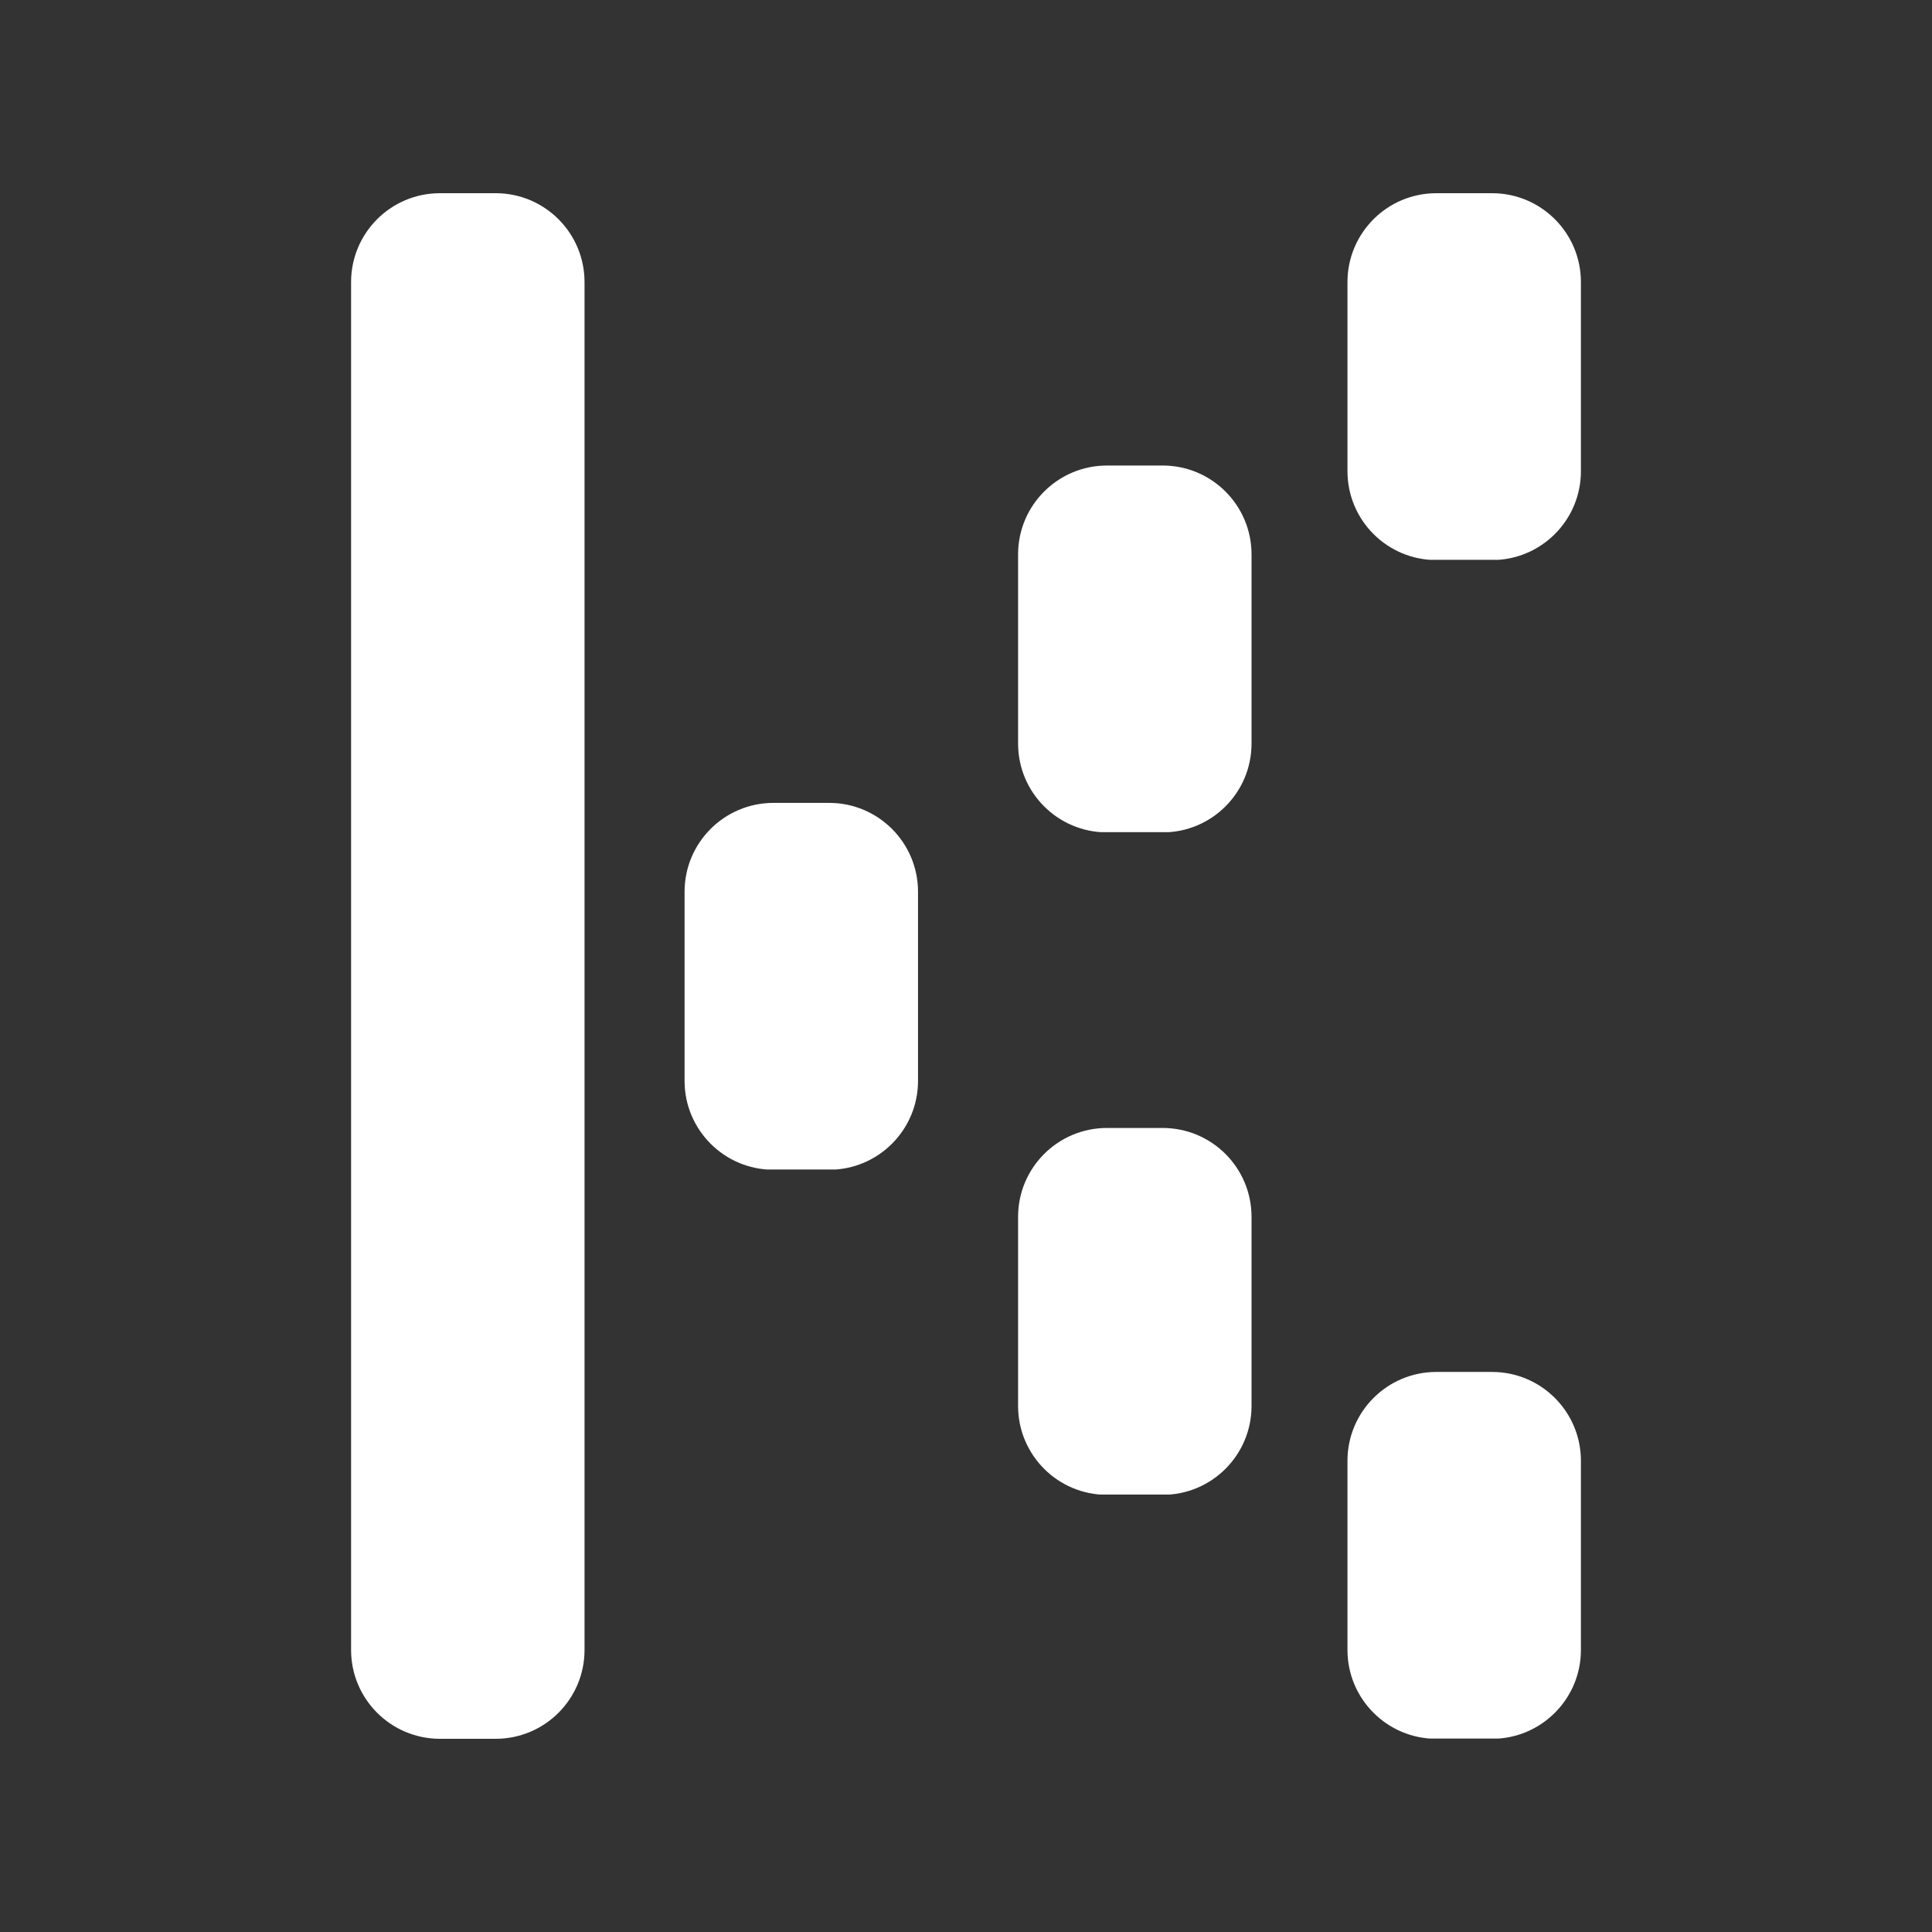 <svg xmlns="http://www.w3.org/2000/svg"
    xmlns:xlink="http://www.w3.org/1999/xlink" width="500" zoomAndPan="magnify" viewBox="0 0 375 375" height="500" preserveAspectRatio="xMidYMid meet" version="1.0">
    <rect x="0" y="0" width="375" height="375" fill="#333333" stroke="none"/>
    <defs>
        <clipPath id="bfe73a24a8">
            <path d="M 68.145 37.5 L 113.457 37.5 L 113.457 337.523 L 68.145 337.523 Z M 68.145 37.5 " clip-rule="nonzero"/>
        </clipPath>
        <clipPath id="a8d98818e5">
            <path d="M 85.395 37.5 L 96.207 37.5 C 105.734 37.5 113.457 45.223 113.457 54.75 L 113.457 320.25 C 113.457 329.777 105.734 337.5 96.207 337.5 L 85.395 337.5 C 75.867 337.5 68.145 329.777 68.145 320.25 L 68.145 54.75 C 68.145 45.223 75.867 37.5 85.395 37.5 Z M 85.395 37.5 " clip-rule="nonzero"/>
        </clipPath>
        <clipPath id="8a1d64f21c">
            <path d="M 132.875 155.84 L 178.188 155.84 L 178.188 227 L 132.875 227 Z M 132.875 155.84 " clip-rule="nonzero"/>
        </clipPath>
        <clipPath id="3b5f5b208a">
            <path d="M 150.125 155.84 L 160.938 155.84 C 170.465 155.84 178.188 163.566 178.188 173.09 L 178.188 209.797 C 178.188 219.324 170.465 227.047 160.938 227.047 L 150.125 227.047 C 140.598 227.047 132.875 219.324 132.875 209.797 L 132.875 173.09 C 132.875 163.566 140.598 155.84 150.125 155.84 Z M 150.125 155.84 " clip-rule="nonzero"/>
        </clipPath>
        <clipPath id="f7d3822933">
            <path d="M 197.609 90.359 L 242.922 90.359 L 242.922 161.691 L 197.609 161.691 Z M 197.609 90.359 " clip-rule="nonzero"/>
        </clipPath>
        <clipPath id="a43caffe94">
            <path d="M 214.859 90.359 L 225.672 90.359 C 235.199 90.359 242.922 98.082 242.922 107.609 L 242.922 144.316 C 242.922 153.844 235.199 161.566 225.672 161.566 L 214.859 161.566 C 205.332 161.566 197.609 153.844 197.609 144.316 L 197.609 107.609 C 197.609 98.082 205.332 90.359 214.859 90.359 Z M 214.859 90.359 " clip-rule="nonzero"/>
        </clipPath>
        <clipPath id="116219b963">
            <path d="M 261.543 37.5 L 306.855 37.5 L 306.855 108.832 L 261.543 108.832 Z M 261.543 37.5 " clip-rule="nonzero"/>
        </clipPath>
        <clipPath id="7534b63730">
            <path d="M 278.793 37.5 L 289.605 37.5 C 299.133 37.5 306.855 45.223 306.855 54.75 L 306.855 91.457 C 306.855 100.984 299.133 108.707 289.605 108.707 L 278.793 108.707 C 269.266 108.707 261.543 100.984 261.543 91.457 L 261.543 54.75 C 261.543 45.223 269.266 37.5 278.793 37.5 Z M 278.793 37.5 " clip-rule="nonzero"/>
        </clipPath>
        <clipPath id="30a1b30b23">
            <path d="M 197.609 218.938 L 242.922 218.938 L 242.922 290.27 L 197.609 290.27 Z M 197.609 218.938 " clip-rule="nonzero"/>
        </clipPath>
        <clipPath id="4aa4bf6c6f">
            <path d="M 214.859 218.938 L 225.672 218.938 C 235.199 218.938 242.922 226.66 242.922 236.188 L 242.922 272.895 C 242.922 282.422 235.199 290.145 225.672 290.145 L 214.859 290.145 C 205.332 290.145 197.609 282.422 197.609 272.895 L 197.609 236.188 C 197.609 226.66 205.332 218.938 214.859 218.938 Z M 214.859 218.938 " clip-rule="nonzero"/>
        </clipPath>
        <clipPath id="61bbf40441">
            <path d="M 261.543 266.293 L 306.855 266.293 L 306.855 337.625 L 261.543 337.625 Z M 261.543 266.293 " clip-rule="nonzero"/>
        </clipPath>
        <clipPath id="bf530ef7f8">
            <path d="M 278.793 266.293 L 289.605 266.293 C 299.133 266.293 306.855 274.016 306.855 283.543 L 306.855 320.25 C 306.855 329.777 299.133 337.5 289.605 337.5 L 278.793 337.5 C 269.266 337.5 261.543 329.777 261.543 320.25 L 261.543 283.543 C 261.543 274.016 269.266 266.293 278.793 266.293 Z M 278.793 266.293 " clip-rule="nonzero"/>
        </clipPath>
    </defs>
    <g clip-path="url(#bfe73a24a8)">
        <g clip-path="url(#a8d98818e5)">
            <path fill="#ffffff" d="M 68.145 37.5 L 113.457 37.5 L 113.457 337.523 L 68.145 337.523 Z M 68.145 37.5 " fill-opacity="1" fill-rule="nonzero"/>
        </g>
    </g>
    <g clip-path="url(#8a1d64f21c)">
        <g clip-path="url(#3b5f5b208a)">
            <path fill="#ffffff" d="M 132.875 155.84 L 178.188 155.84 L 178.188 226.996 L 132.875 226.996 Z M 132.875 155.84 " fill-opacity="1" fill-rule="nonzero"/>
        </g>
    </g>
    <g clip-path="url(#f7d3822933)">
        <g clip-path="url(#a43caffe94)">
            <path fill="#ffffff" d="M 197.609 90.359 L 242.922 90.359 L 242.922 161.516 L 197.609 161.516 Z M 197.609 90.359 " fill-opacity="1" fill-rule="nonzero"/>
        </g>
    </g>
    <g clip-path="url(#116219b963)">
        <g clip-path="url(#7534b63730)">
            <path fill="#ffffff" d="M 261.543 37.5 L 306.855 37.5 L 306.855 108.656 L 261.543 108.656 Z M 261.543 37.5 " fill-opacity="1" fill-rule="nonzero"/>
        </g>
    </g>
    <g clip-path="url(#30a1b30b23)">
        <g clip-path="url(#4aa4bf6c6f)">
            <path fill="#ffffff" d="M 197.609 218.938 L 242.922 218.938 L 242.922 290.094 L 197.609 290.094 Z M 197.609 218.938 " fill-opacity="1" fill-rule="nonzero"/>
        </g>
    </g>
    <g clip-path="url(#61bbf40441)">
        <g clip-path="url(#bf530ef7f8)">
            <path fill="#ffffff" d="M 261.543 266.293 L 306.855 266.293 L 306.855 337.449 L 261.543 337.449 Z M 261.543 266.293 " fill-opacity="1" fill-rule="nonzero"/>
        </g>
    </g>
</svg>